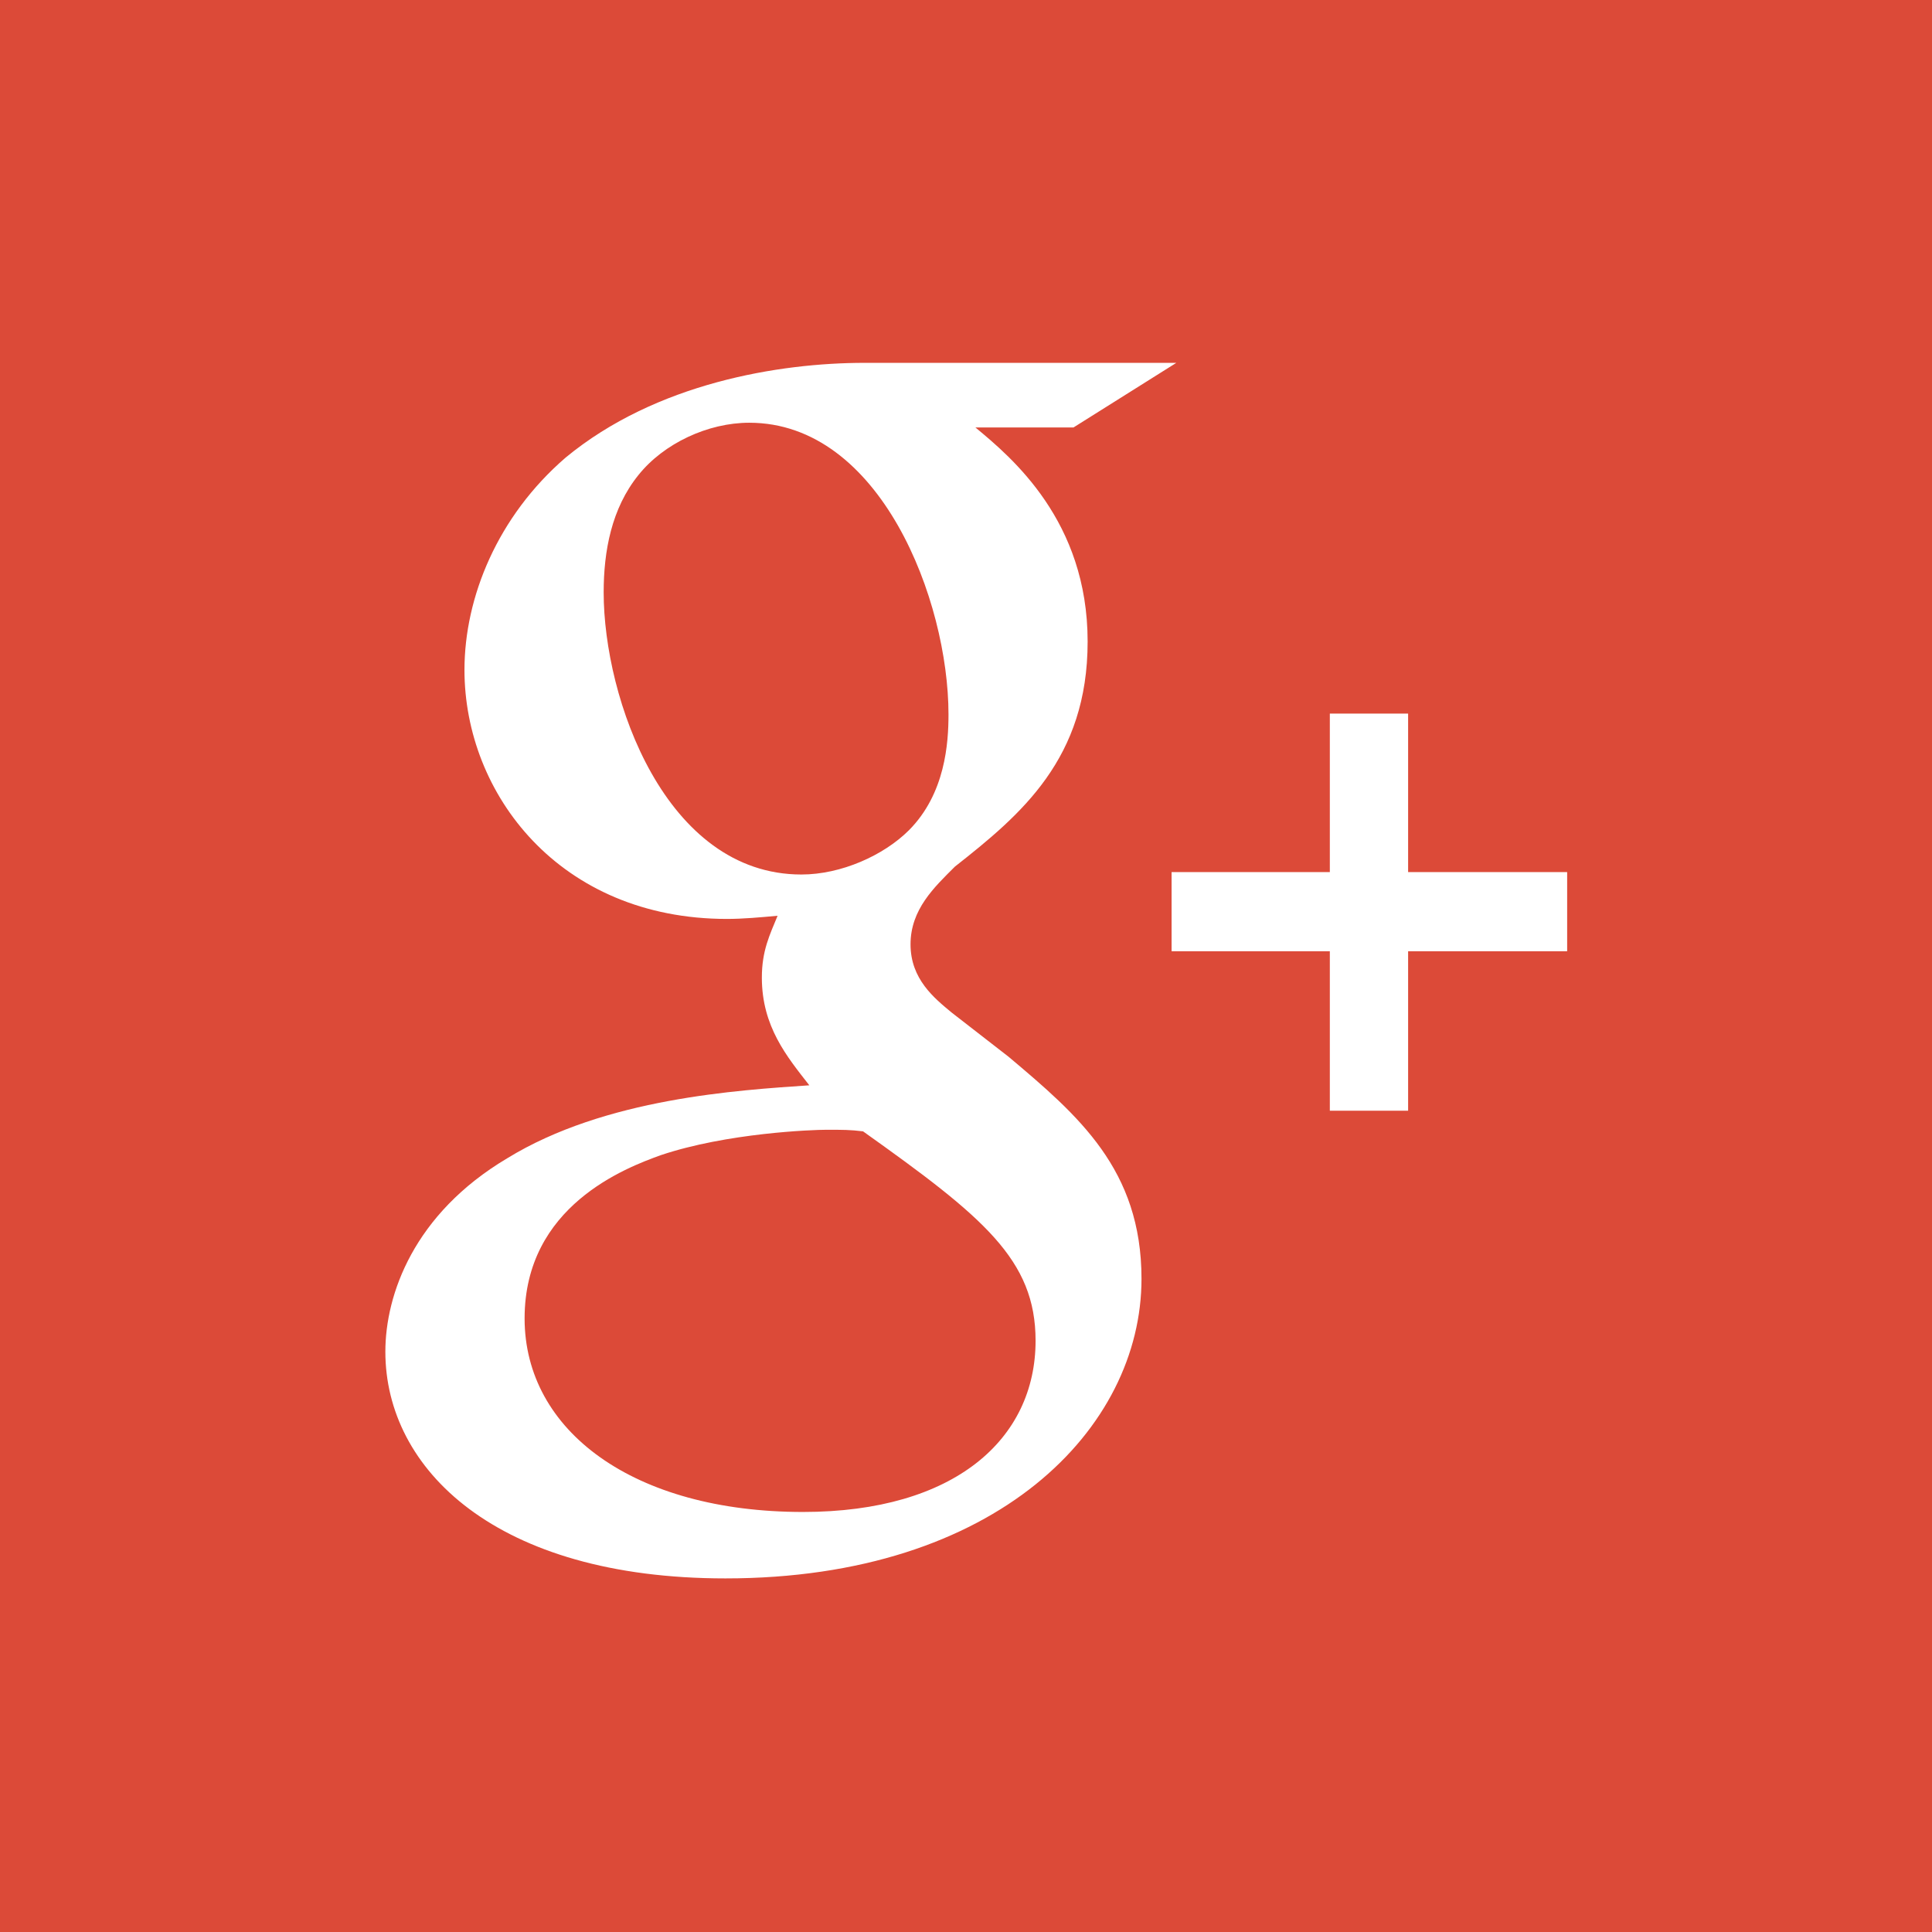 <?xml version="1.0" encoding="utf-8"?>
<!-- Generator: Adobe Illustrator 16.0.0, SVG Export Plug-In . SVG Version: 6.00 Build 0)  -->
<!DOCTYPE svg PUBLIC "-//W3C//DTD SVG 1.1//EN" "http://www.w3.org/Graphics/SVG/1.1/DTD/svg11.dtd">
<svg version="1.1" id="Layer_1" xmlns="http://www.w3.org/2000/svg" xmlns:xlink="http://www.w3.org/1999/xlink" x="0px" y="0px"
	 width="135px" height="135px" viewBox="0 0 135 135" enable-background="new 0 0 135 135"
	 xml:space="preserve">
<g>
	<rect fill="#DC4A38" width="135" height="135" />
	<g transform="translate(0, 2)">
		<path fill="#FFFFFF" d="M70.479,71.845l-3.983-3.093c-1.213-1.006-2.872-2.334-2.872-4.765c0-2.441,1.659-3.993,3.099-5.43
			c4.64-3.652,9.276-7.539,9.276-15.73c0-8.423-5.3-12.854-7.84-14.956h6.849l7.189-4.517H60.418
			c-5.976,0-14.588,1.414-20.893,6.619c-4.752,4.1-7.07,9.753-7.07,14.842c0,8.639,6.633,17.396,18.346,17.396
			c1.106,0,2.316-0.109,3.534-0.222c-0.547,1.331-1.1,2.439-1.1,4.32c0,3.431,1.763,5.535,3.317,7.528
			c-4.977,0.342-14.268,0.893-21.117,5.103c-6.523,3.879-8.508,9.525-8.508,13.51c0,8.202,7.731,15.842,23.762,15.842
			c19.01,0,29.074-10.519,29.074-20.932C79.764,79.709,75.344,75.943,70.479,71.845z M56,59.107
			c-9.51,0-13.818-12.294-13.818-19.712c0-2.888,0.547-5.87,2.428-8.199c1.773-2.218,4.861-3.657,7.744-3.657
			c9.168,0,13.923,12.404,13.923,20.382c0,1.996-0.22,5.533-2.762,8.09C61.737,57.785,58.762,59.107,56,59.107z M56.109,103.65
			c-11.826,0-19.452-5.657-19.452-13.523c0-7.864,7.071-10.524,9.504-11.405c4.64-1.561,10.611-1.779,11.607-1.779
			c1.105,0,1.658,0,2.538,0.111c8.407,5.983,12.056,8.965,12.056,14.629C72.362,98.542,66.723,103.65,56.109,103.65z"/>
		<polygon fill="#FFFFFF" points="98.393,58.938 98.393,47.863 92.923,47.863 92.923,58.938 81.866,58.938 81.866,64.469 
			92.923,64.469 92.923,75.612 98.393,75.612 98.393,64.469 109.506,64.469 109.506,58.938 		"/>
	</g>
</g>
</svg>
